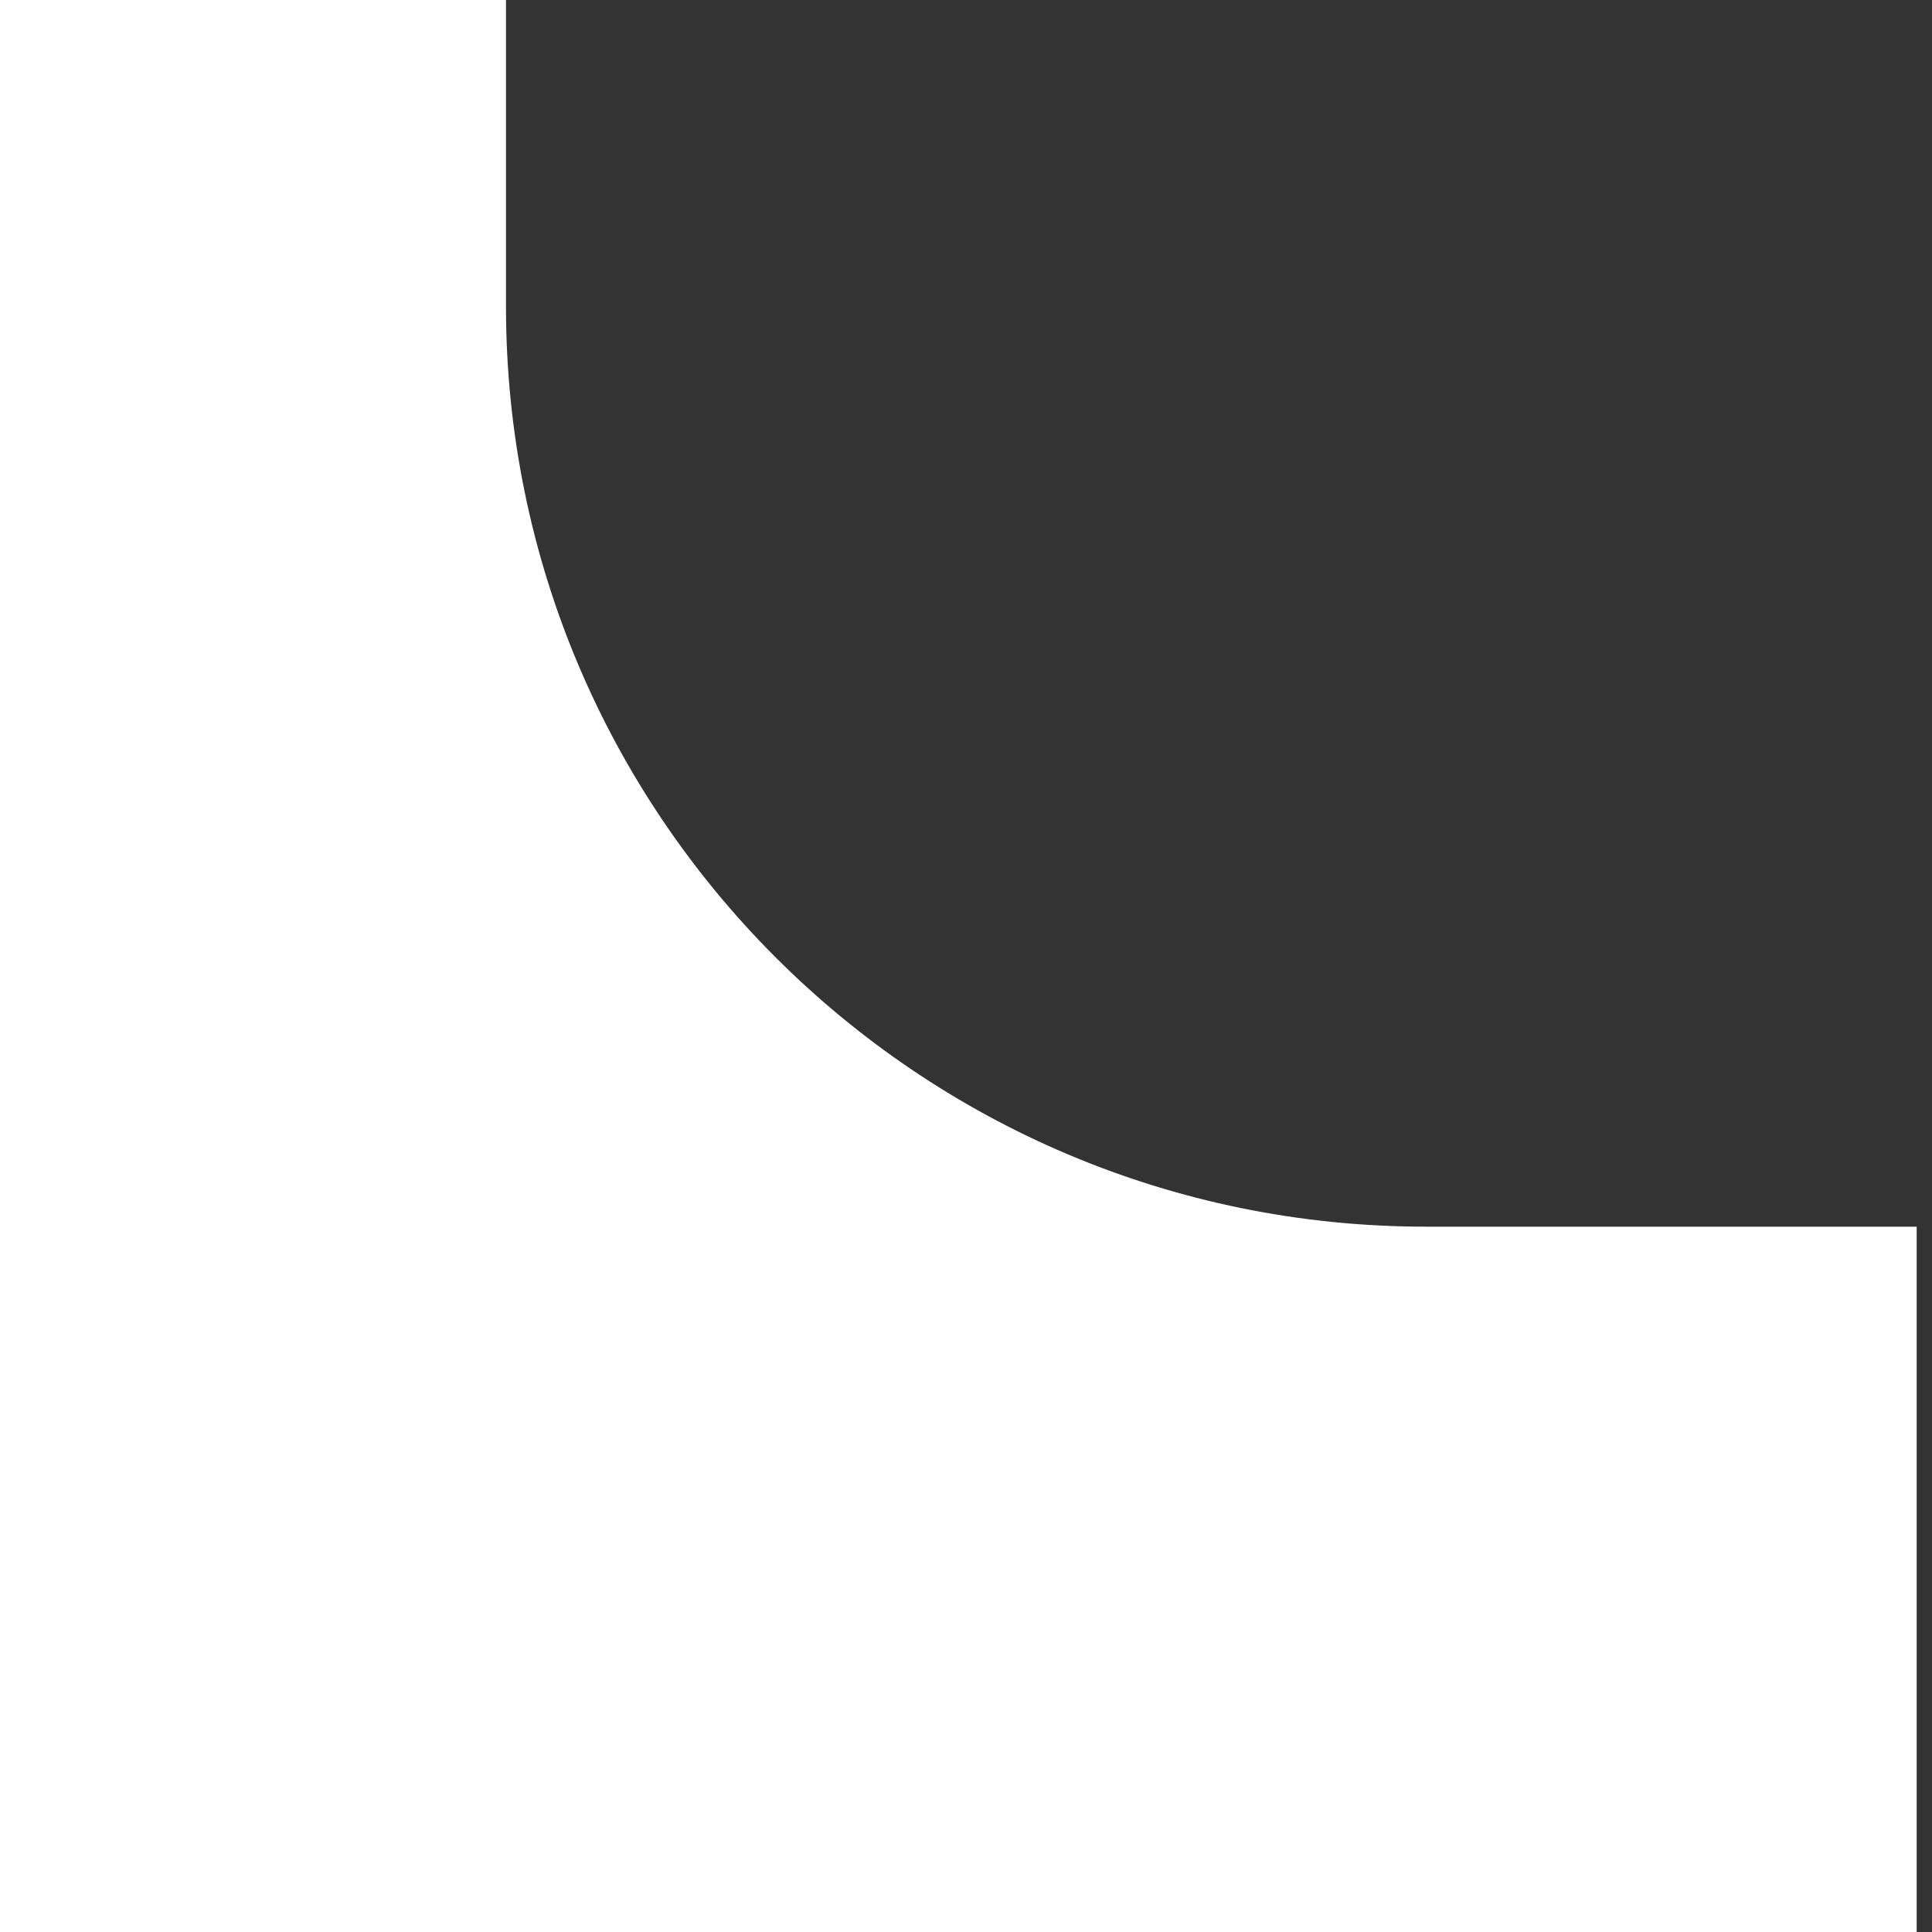 <?xml version="1.0" encoding="UTF-8"?> <svg xmlns="http://www.w3.org/2000/svg" width="63" height="63" viewBox="0 0 63 63" fill="none"><rect x="0" y="0" width="63" height="63" fill="#333333" stroke="none"/> <path d="M0 0H16.5V10C16.5 26.569 29.931 40 46.5 40H62.5V63H0V0Z" fill="white"></path> </svg> 